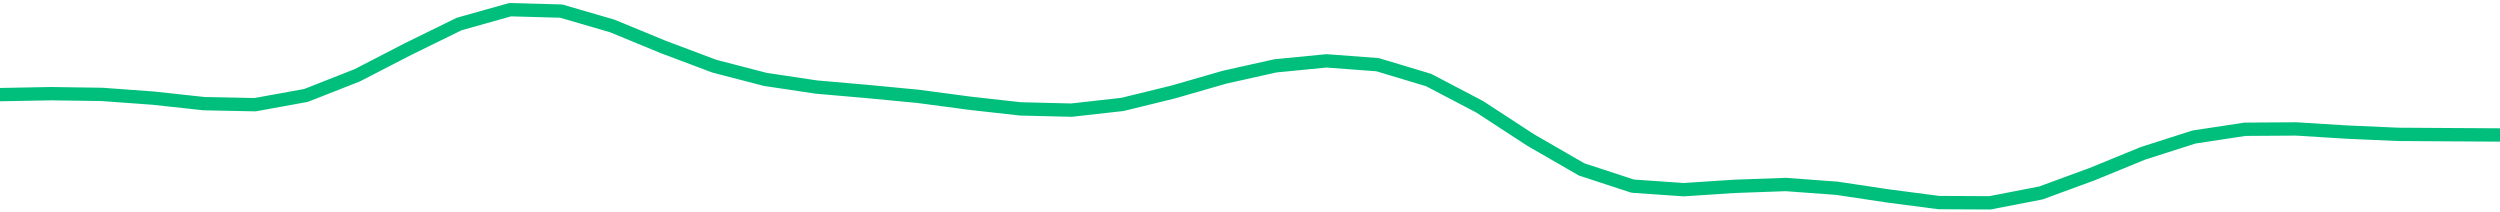 <svg height="17" viewBox="0 0 150 12.75" width="200" xmlns="http://www.w3.org/2000/svg"><defs><style>*{stroke-linecap:butt;stroke-linejoin:round}</style></defs><g id="figure_1"><path d="M0 12.75h150V0H0z" style="fill:none" id="patch_1"/><g id="axes_1"><path clip-path="url(#p481220db90)" d="m0 5.677 3.061-.057 3.061.044 3.062.223 3.06.332 3.062.062 3.061-.557L21.43 4.52l3.06-1.58 3.062-1.5 3.061-.86 3.061.086 3.062.892 3.06 1.26 3.062 1.152 3.061.794 3.062.459 3.06.267 3.062.293 3.061.408 3.061.342 3.062.075 3.06-.343 3.062-.75 3.061-.883 3.062-.683 3.06-.298 3.062.23 3.061.92 3.062 1.604 3.06 1.995 3.062 1.766 3.061 1.002 3.061.212 3.062-.2 3.06-.11 3.062.225 3.061.459 3.062.4 3.06.016 3.062-.593 3.061-1.123 3.061-1.253 3.062-.98 3.06-.466 3.062-.02 3.061.19 3.062.135 3.06.02 3.062.018" style="fill:none;stroke:#00bf7c;stroke-linecap:square;stroke-width:.8" id="line2d_1"/></g></g><defs><clipPath id="p481220db90"><path d="M0 0h150v12.75H0z"/></clipPath></defs></svg>